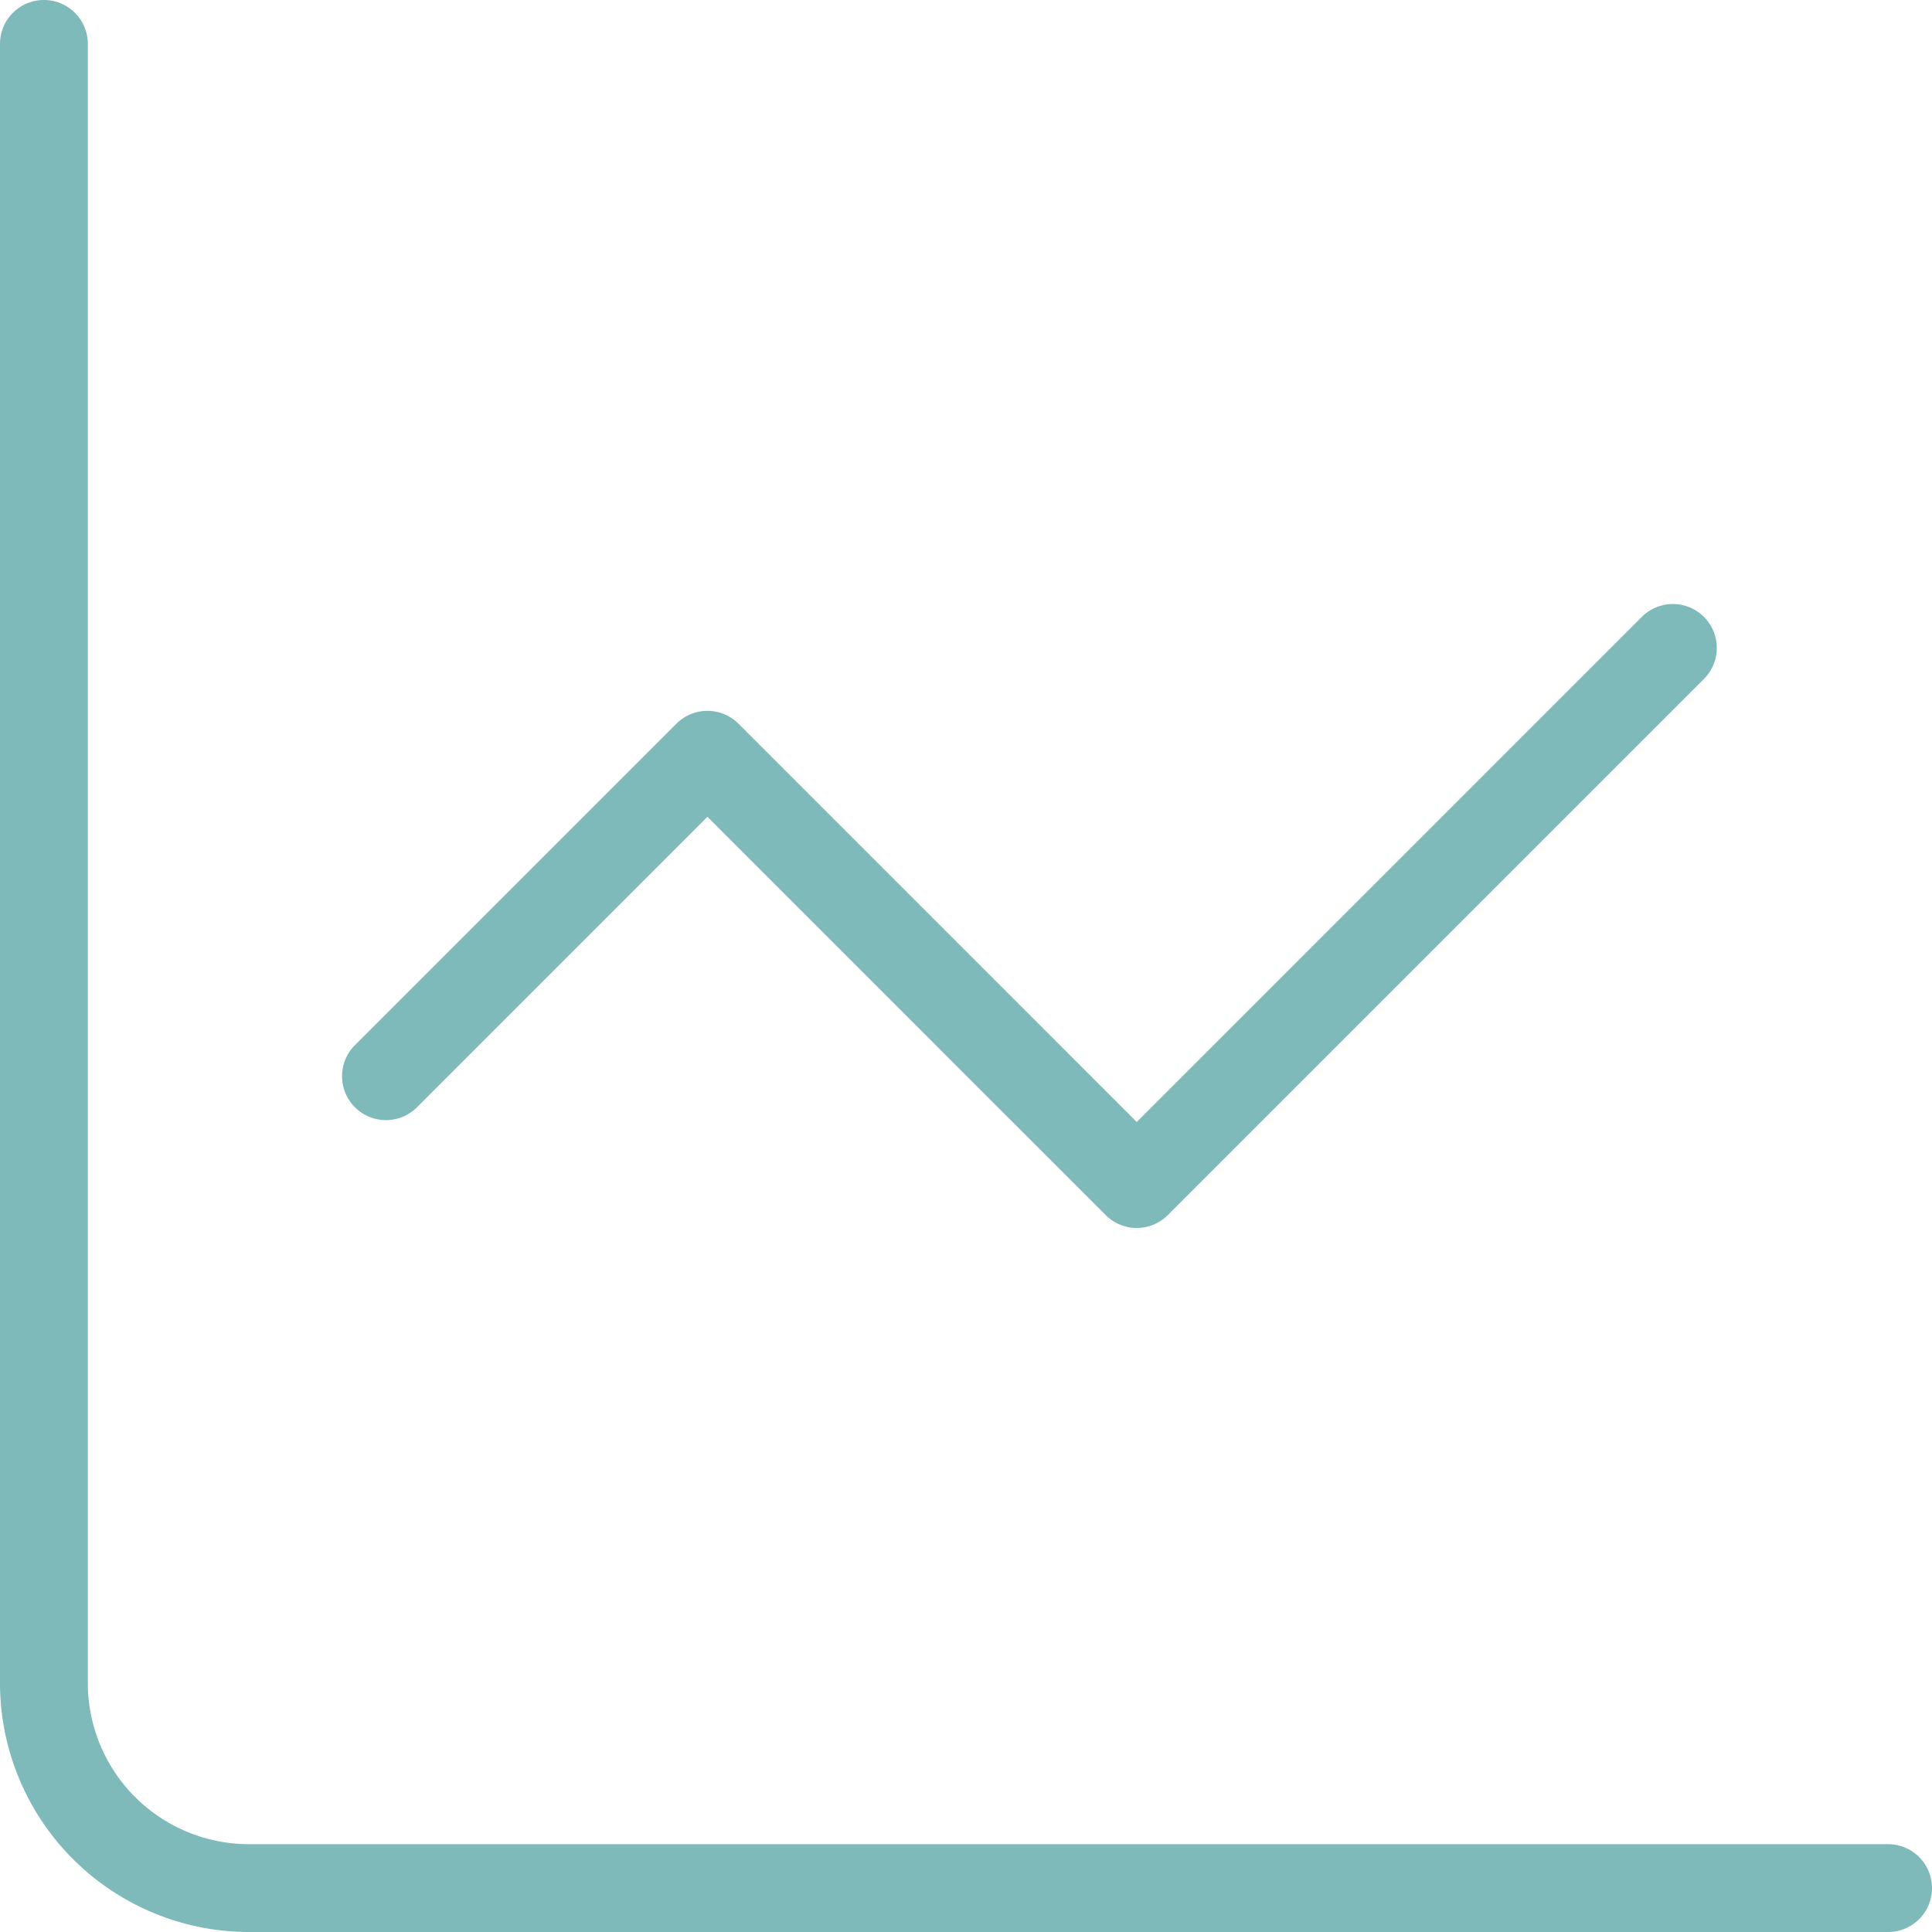 <svg xmlns="http://www.w3.org/2000/svg" width="44" height="44" viewBox="0 0 44 44"><g id="chart-line" transform="translate(-2 -2)"><path id="Trazado_1121" data-name="Trazado 1121" d="M45,46H7.667A5.673,5.673,0,0,1,2,40.333V3A1,1,0,0,1,4,3V40.333A3.671,3.671,0,0,0,7.667,44H45a1,1,0,0,1,0,2Z" transform="translate(0 0)" fill="#7dbab9"></path><path id="Trazado_1122" data-name="Trazado 1122" d="M24.111,22.222a1,1,0,0,1-.707-.293l-9.071-9.071L7.707,19.485a1,1,0,0,1-1.414-1.414l7.333-7.333a1,1,0,0,1,1.414,0l9.071,9.071L35.626,8.293A1,1,0,0,1,37.04,9.707L24.818,21.929A1,1,0,0,1,24.111,22.222Z" transform="translate(3.778 7.744)" fill="#7dbab9"></path></g></svg>